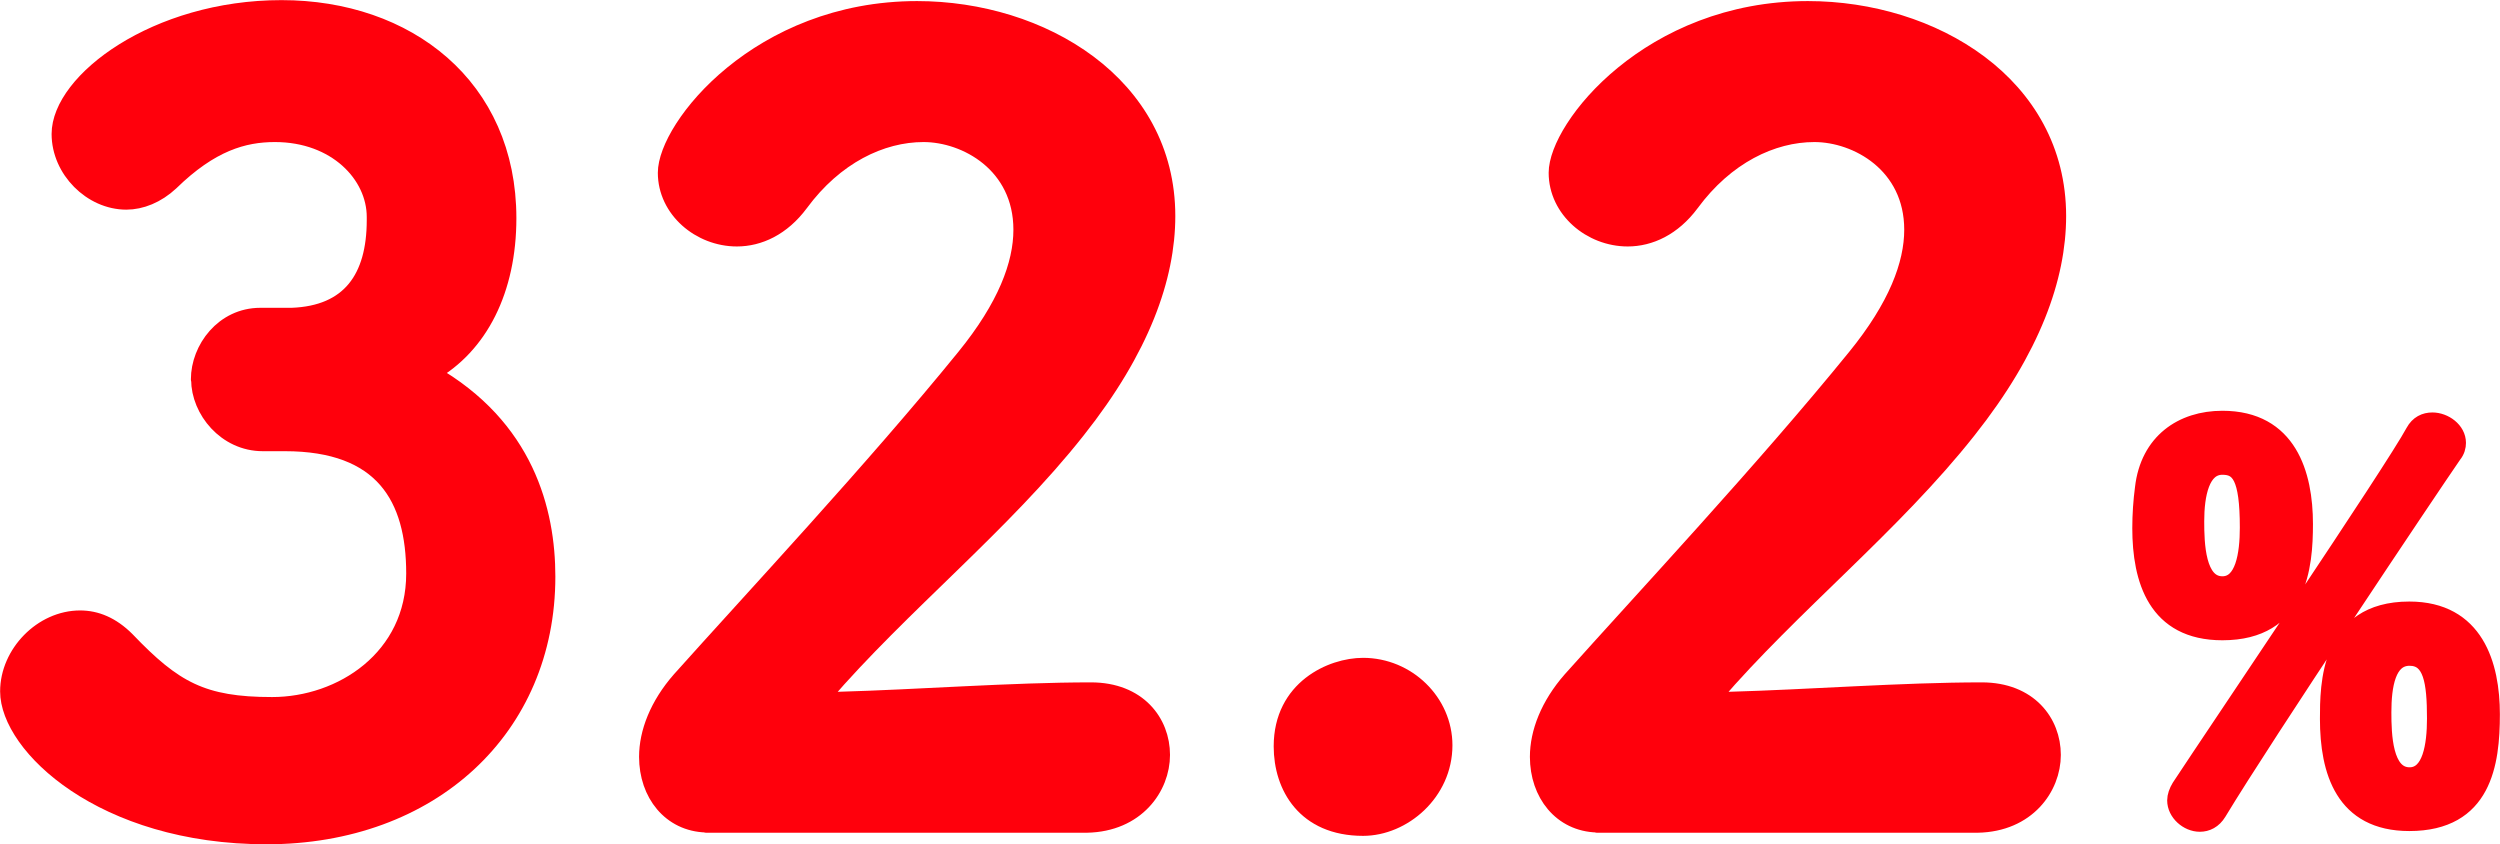 <?xml version="1.0" encoding="UTF-8"?>
<svg id="_レイヤー_2" data-name="レイヤー 2" xmlns="http://www.w3.org/2000/svg" viewBox="0 0 103.92 35.09">
  <defs>
    <style>
      .cls-1 {
        fill: #ff000c;
        stroke: #ff000c;
        stroke-linecap: round;
        stroke-linejoin: round;
        stroke-width: .69px;
      }
    </style>
  </defs>
  <g id="_デザイン" data-name="デザイン">
    <g>
      <path class="cls-1" d="M8.28,15.77c0-1.27,1.01-2.63,2.54-2.63h1.31c2.41-.09,3.46-1.58,3.46-3.99v-.13c0-1.75-1.62-3.46-4.16-3.46-1.31,0-2.67.39-4.34,2.02-.57.53-1.23.79-1.84.79-1.45,0-2.76-1.31-2.76-2.8C2.49,3.37,6.48.35,11.7.35s9.42,3.24,9.42,8.72c0,2.98-1.18,5.3-3.2,6.44,3.94,2.24,4.82,5.74,4.82,8.46,0,6.31-4.82,10.78-11.66,10.78S.35,30.98.35,28.74c0-1.58,1.4-3.02,2.98-3.02.66,0,1.31.26,1.93.88,1.97,2.06,3.16,2.72,6.05,2.72s5.92-1.97,5.92-5.48c0-3.16-1.31-5.43-5.39-5.43h-.92c-1.53,0-2.63-1.36-2.63-2.63Z"/>
      <path class="cls-1" d="M29.36,34.26c-1.49-.04-2.45-1.27-2.45-2.8,0-1.01.44-2.15,1.36-3.2,2.94-3.29,8.02-8.72,11.83-13.41,1.71-2.1,2.37-3.86,2.37-5.3,0-2.72-2.32-3.99-4.08-3.99s-3.68.92-5.13,2.89c-.75,1.01-1.71,1.45-2.63,1.45-1.53,0-2.94-1.18-2.94-2.72,0-1.88,3.86-6.79,10.43-6.79,5.17,0,10.39,3.11,10.39,8.59,0,2.54-1.05,5.52-3.73,8.9-3.11,3.94-7.32,7.27-10.56,11.04-.04.04-.04.09-.04.13s.09.09.22.09c.18,0,.35-.04.48-.04,3.24-.09,7.19-.39,10.47-.39,1.97,0,2.94,1.32,2.94,2.67s-1.05,2.85-3.11,2.89h-15.82Z"/>
      <path class="cls-1" d="M53.29,31.02c0-2.41,2.06-3.33,3.37-3.33,1.84,0,3.37,1.49,3.37,3.29,0,1.97-1.71,3.42-3.37,3.42-2.41,0-3.37-1.71-3.37-3.37Z"/>
      <path class="cls-1" d="M66.39,34.26c-1.49-.04-2.45-1.27-2.45-2.8,0-1.01.44-2.15,1.36-3.2,2.94-3.29,8.02-8.72,11.83-13.41,1.71-2.1,2.37-3.86,2.37-5.3,0-2.72-2.32-3.99-4.08-3.99s-3.68.92-5.13,2.89c-.75,1.01-1.71,1.45-2.63,1.45-1.53,0-2.94-1.18-2.94-2.72,0-1.88,3.86-6.79,10.43-6.79,5.17,0,10.39,3.11,10.39,8.59,0,2.54-1.05,5.52-3.73,8.9-3.11,3.94-7.32,7.27-10.56,11.04-.04.04-.04.09-.04.13s.09.09.22.09c.18,0,.35-.04.48-.04,3.24-.09,7.19-.39,10.47-.39,1.97,0,2.94,1.32,2.94,2.67s-1.05,2.85-3.11,2.89h-15.82Z"/>
      <path class="cls-1" d="M88.98,21.96c0-.57.04-1.14.11-1.67.22-1.93,1.62-2.87,3.29-2.87,2.76,0,3.42,2.3,3.42,4.36,0,1.75-.22,4.49-3.42,4.49-2.76,0-3.4-2.17-3.4-4.32ZM91.44,34.23c-.5,0-1.01-.44-1.01-.96,0-.17.07-.37.18-.55,1.51-2.3,8.87-13.17,9.73-14.77.18-.33.46-.46.77-.46.5,0,1.05.39,1.05.92,0,.15-.04.33-.18.5-.94,1.36-7.82,11.63-9.77,14.86-.2.33-.48.46-.77.46ZM93.45,21.93c0-2.12-.37-2.54-1.07-2.54-.88,0-1.1,1.18-1.1,2.28,0,.92.04,2.63,1.1,2.63.88,0,1.07-1.25,1.07-2.37ZM96.78,29.89c0-1.4,0-4.54,3.37-4.54,2.76,0,3.42,2.3,3.42,4.34s-.33,4.51-3.42,4.51c-2.74,0-3.37-2.15-3.37-4.32ZM101.23,29.87c0-1.53-.15-2.54-1.07-2.54s-1.1,1.18-1.1,2.28c0,.92.04,2.63,1.1,2.63.88,0,1.07-1.25,1.07-2.37Z"/>
    </g>
  </g>
</svg>